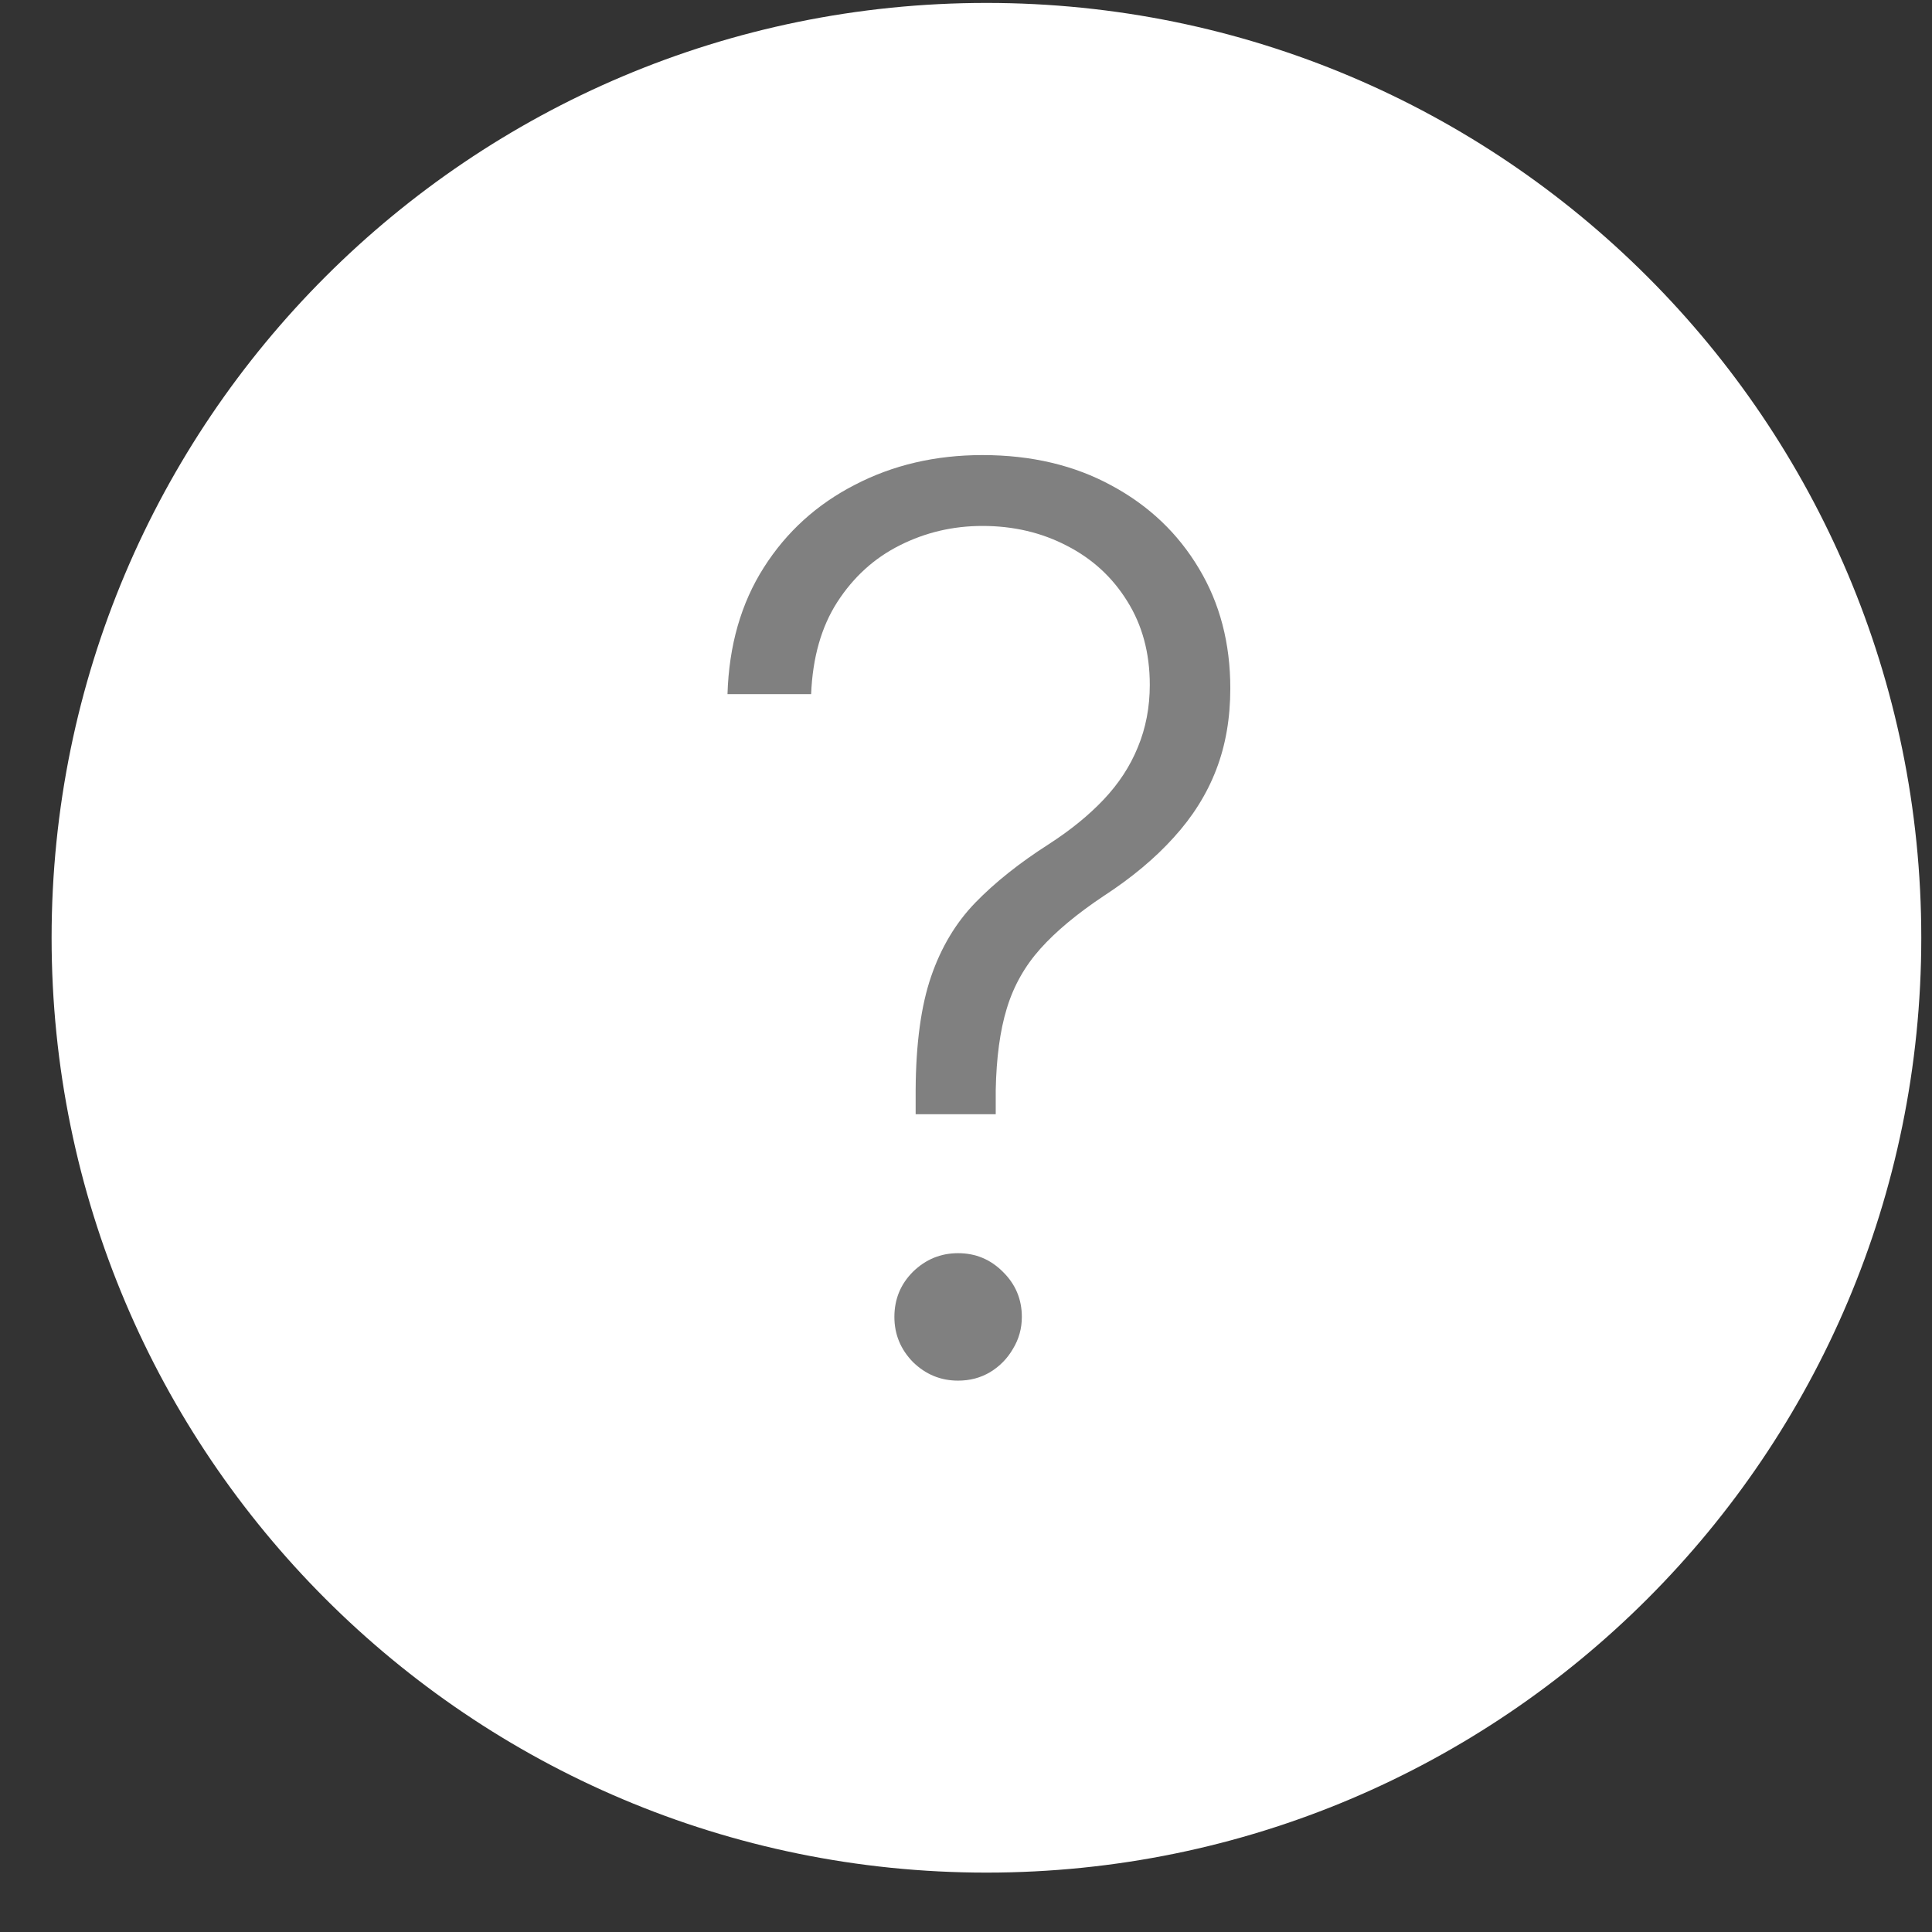 <?xml version="1.0" encoding="UTF-8"?> <svg xmlns="http://www.w3.org/2000/svg" width="31" height="31" viewBox="0 0 31 31" fill="none"><rect x="0" y="0" width="31" height="31" fill="#333333" stroke="none"/> <path d="M30.828 15.047C30.828 23.331 24.112 30.047 15.828 30.047C7.544 30.047 0.828 23.331 0.828 15.047C0.828 6.762 7.544 0.047 15.828 0.047C24.112 0.047 30.828 6.762 30.828 15.047Z" fill="white"></path> <path d="M14.692 17.878V17.494C14.696 16.746 14.779 16.138 14.94 15.669C15.101 15.2 15.338 14.805 15.65 14.483C15.968 14.156 16.361 13.844 16.829 13.545C17.18 13.318 17.473 13.079 17.71 12.828C17.952 12.572 18.134 12.293 18.257 11.99C18.385 11.682 18.449 11.348 18.449 10.988C18.449 10.477 18.328 10.03 18.087 9.646C17.85 9.263 17.528 8.967 17.121 8.758C16.713 8.545 16.261 8.439 15.764 8.439C15.291 8.439 14.848 8.543 14.436 8.751C14.029 8.955 13.695 9.258 13.435 9.66C13.179 10.058 13.039 10.55 13.015 11.138H11.673C11.697 10.356 11.891 9.679 12.256 9.106C12.62 8.533 13.108 8.091 13.719 7.778C14.329 7.461 15.011 7.302 15.764 7.302C16.55 7.302 17.241 7.466 17.838 7.792C18.435 8.114 18.901 8.557 19.237 9.121C19.573 9.679 19.741 10.321 19.741 11.045C19.741 11.524 19.666 11.959 19.514 12.352C19.363 12.745 19.135 13.107 18.832 13.439C18.534 13.77 18.16 14.083 17.71 14.376C17.284 14.66 16.945 14.942 16.695 15.221C16.444 15.501 16.264 15.82 16.155 16.18C16.046 16.535 15.987 16.973 15.977 17.494V17.878H14.692ZM15.373 22.153C15.094 22.153 14.853 22.054 14.649 21.855C14.45 21.651 14.351 21.41 14.351 21.131C14.351 20.846 14.45 20.605 14.649 20.406C14.853 20.207 15.094 20.108 15.373 20.108C15.653 20.108 15.892 20.207 16.091 20.406C16.294 20.605 16.396 20.846 16.396 21.131C16.396 21.315 16.349 21.486 16.254 21.642C16.164 21.798 16.041 21.924 15.885 22.018C15.733 22.108 15.563 22.153 15.373 22.153Z" fill="#808080"></path> </svg> 